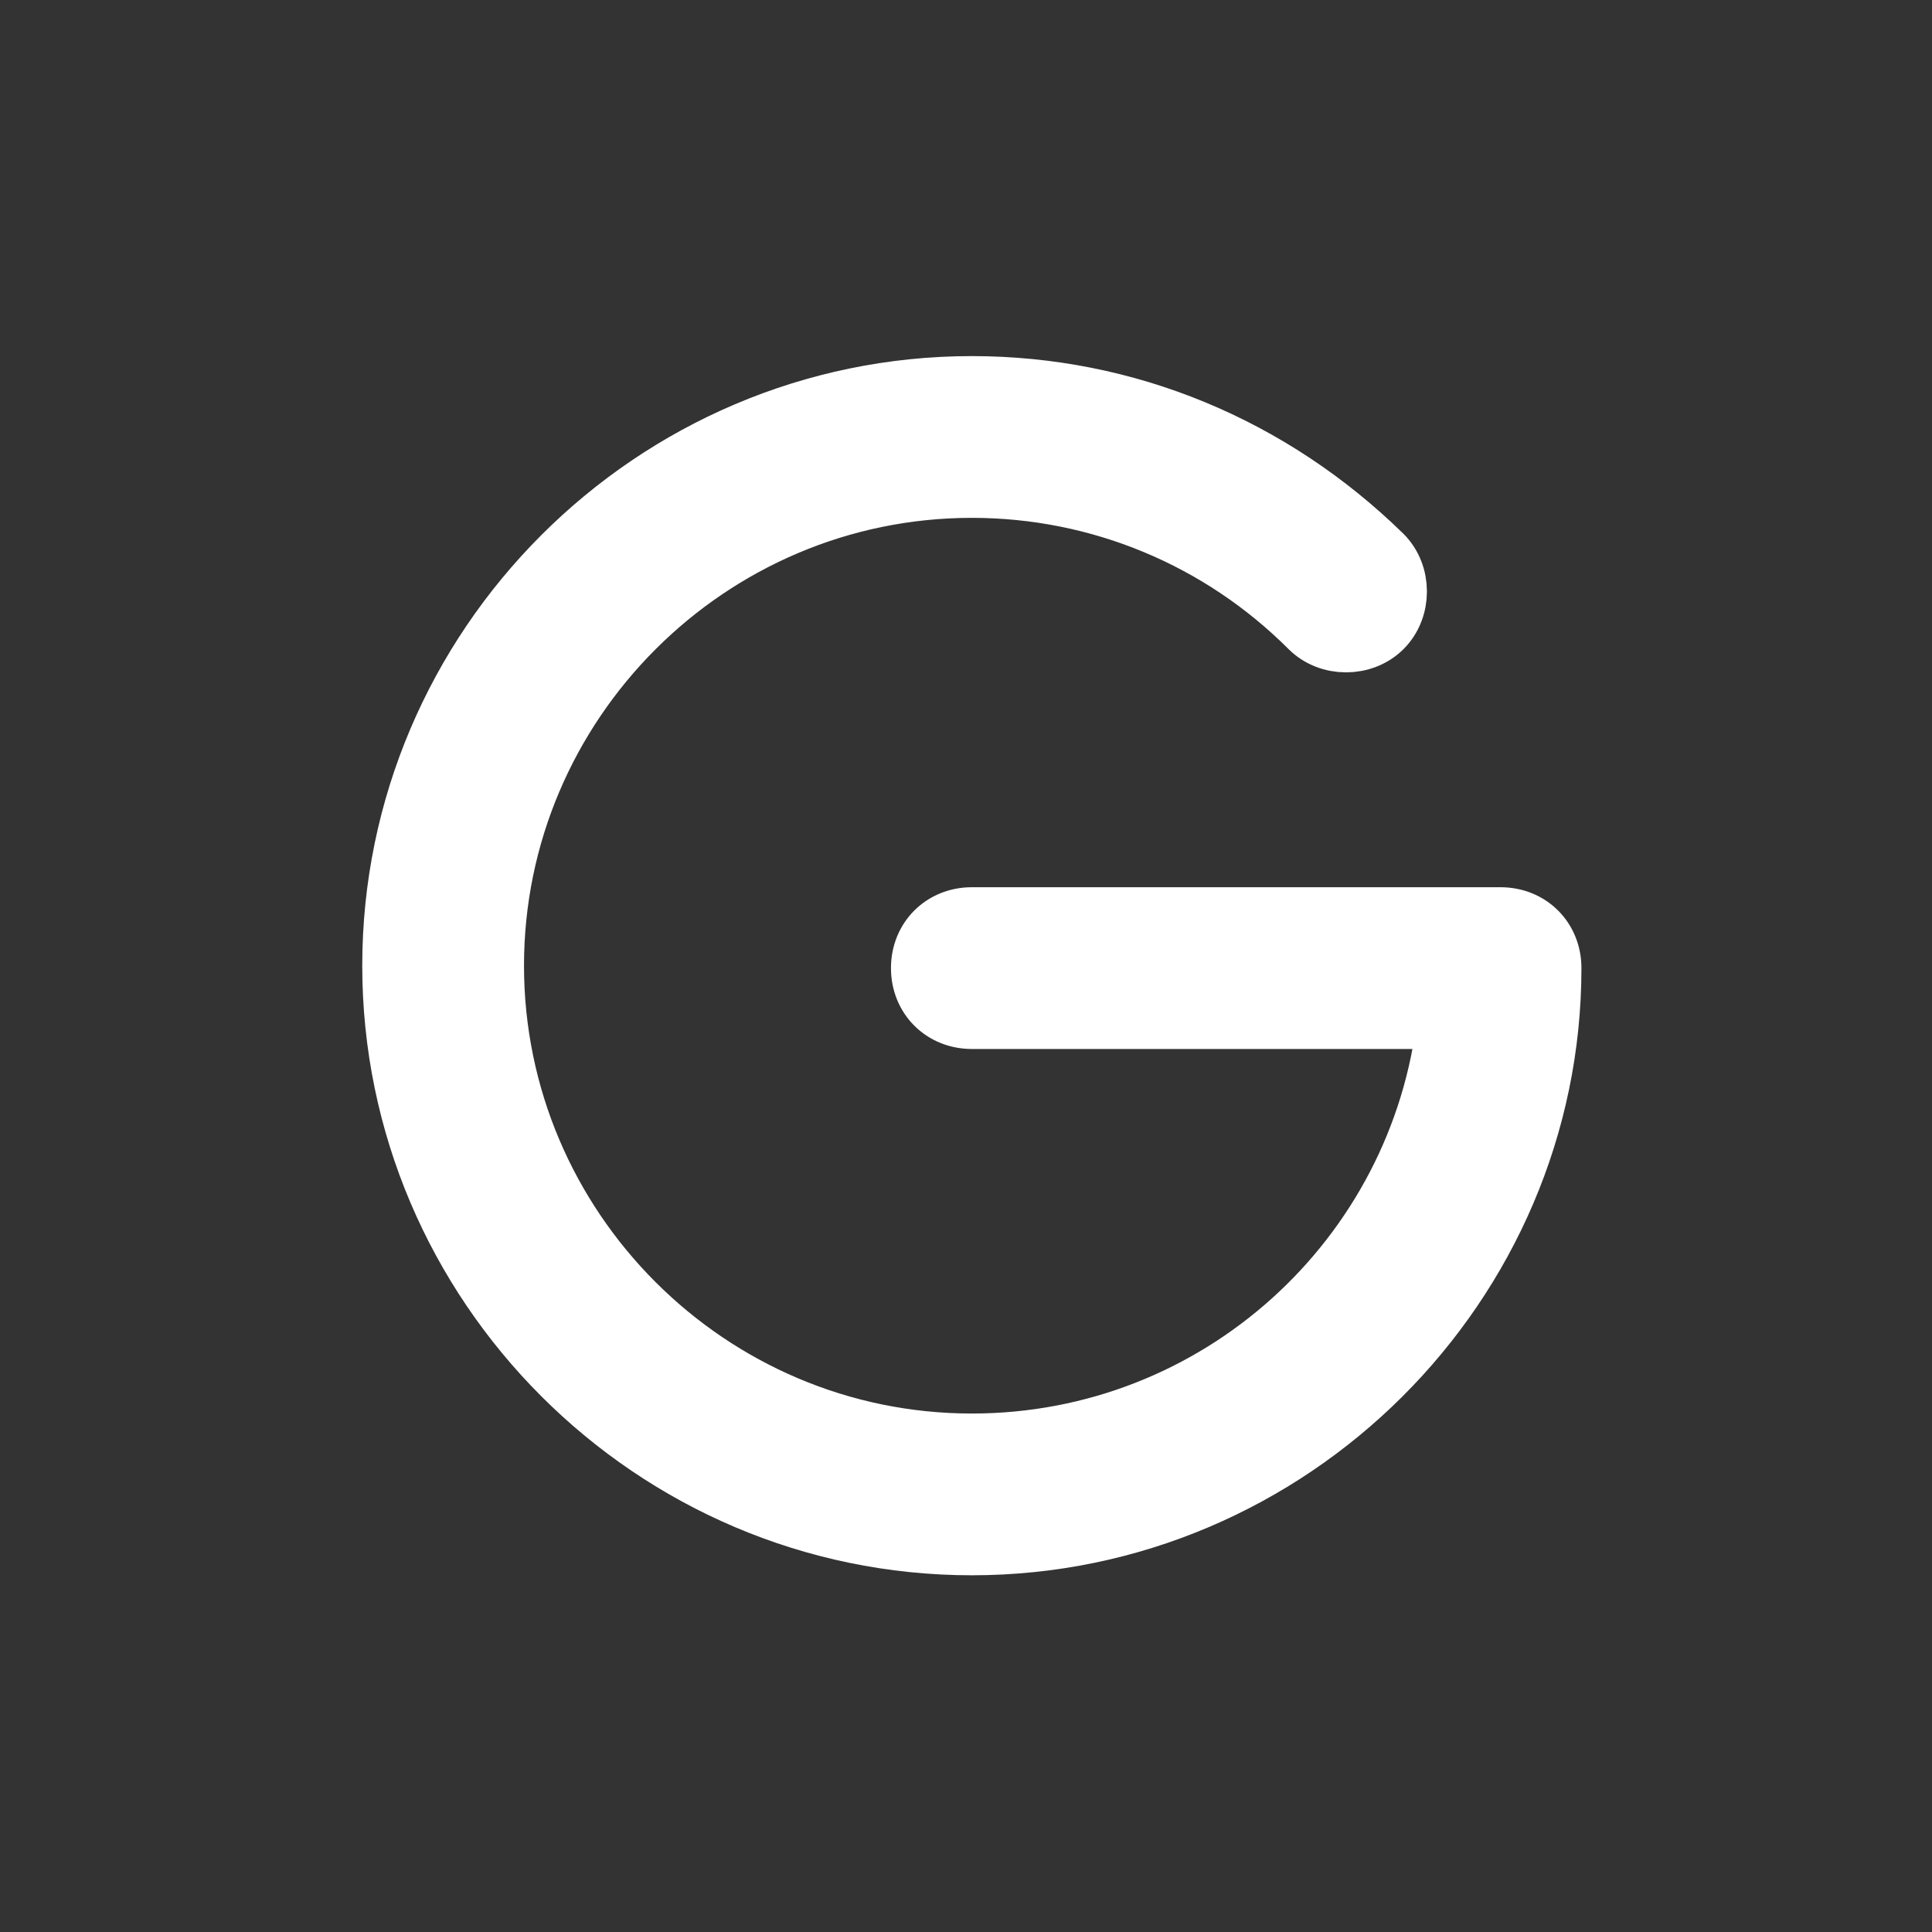 <?xml version="1.0" encoding="UTF-8"?>
<svg xmlns="http://www.w3.org/2000/svg" xmlns:xlink="http://www.w3.org/1999/xlink" width="50px" height="50px" viewBox="0 0 50 50" version="1.1">
<rect x="0" y="0" width="50" height="50" fill="#333333" stroke="none"/>
<g id="surface1">
<path style="fill-rule:nonzero;fill:rgb(100%,100%,100%);fill-opacity:1;stroke-width:1;stroke-linecap:butt;stroke-linejoin:miter;stroke:rgb(100%,100%,100%);stroke-opacity:1;stroke-miterlimit:4;" d="M 9.6 25.6 C 4.32 25.6 0 21.28 0 16 C 0 10.72 4.32 6.4 9.6 6.4 C 12.16 6.4 14.56 7.4 16.4 9.2 C 16.72 9.52 16.72 10.08 16.4 10.4 C 16.08 10.72 15.52 10.72 15.2 10.4 C 13.72 8.92 11.72 8.08 9.6 8.08 C 5.24 8.08 1.68 11.64 1.68 16 C 1.68 20.36 5.24 23.92 9.6 23.92 C 13.68 23.92 17.04 20.84 17.48 16.88 L 9.6 16.88 C 9.12 16.88 8.76 16.52 8.76 16.04 C 8.76 15.56 9.12 15.2 9.6 15.2 L 18.36 15.2 C 18.84 15.2 19.2 15.56 19.2 16.04 C 19.2 21.28 14.88 25.6 9.6 25.6 Z M 9.6 25.6 " transform="matrix(1.562,0,0,1.562,10.156,0)"/>
</g>
</svg>
